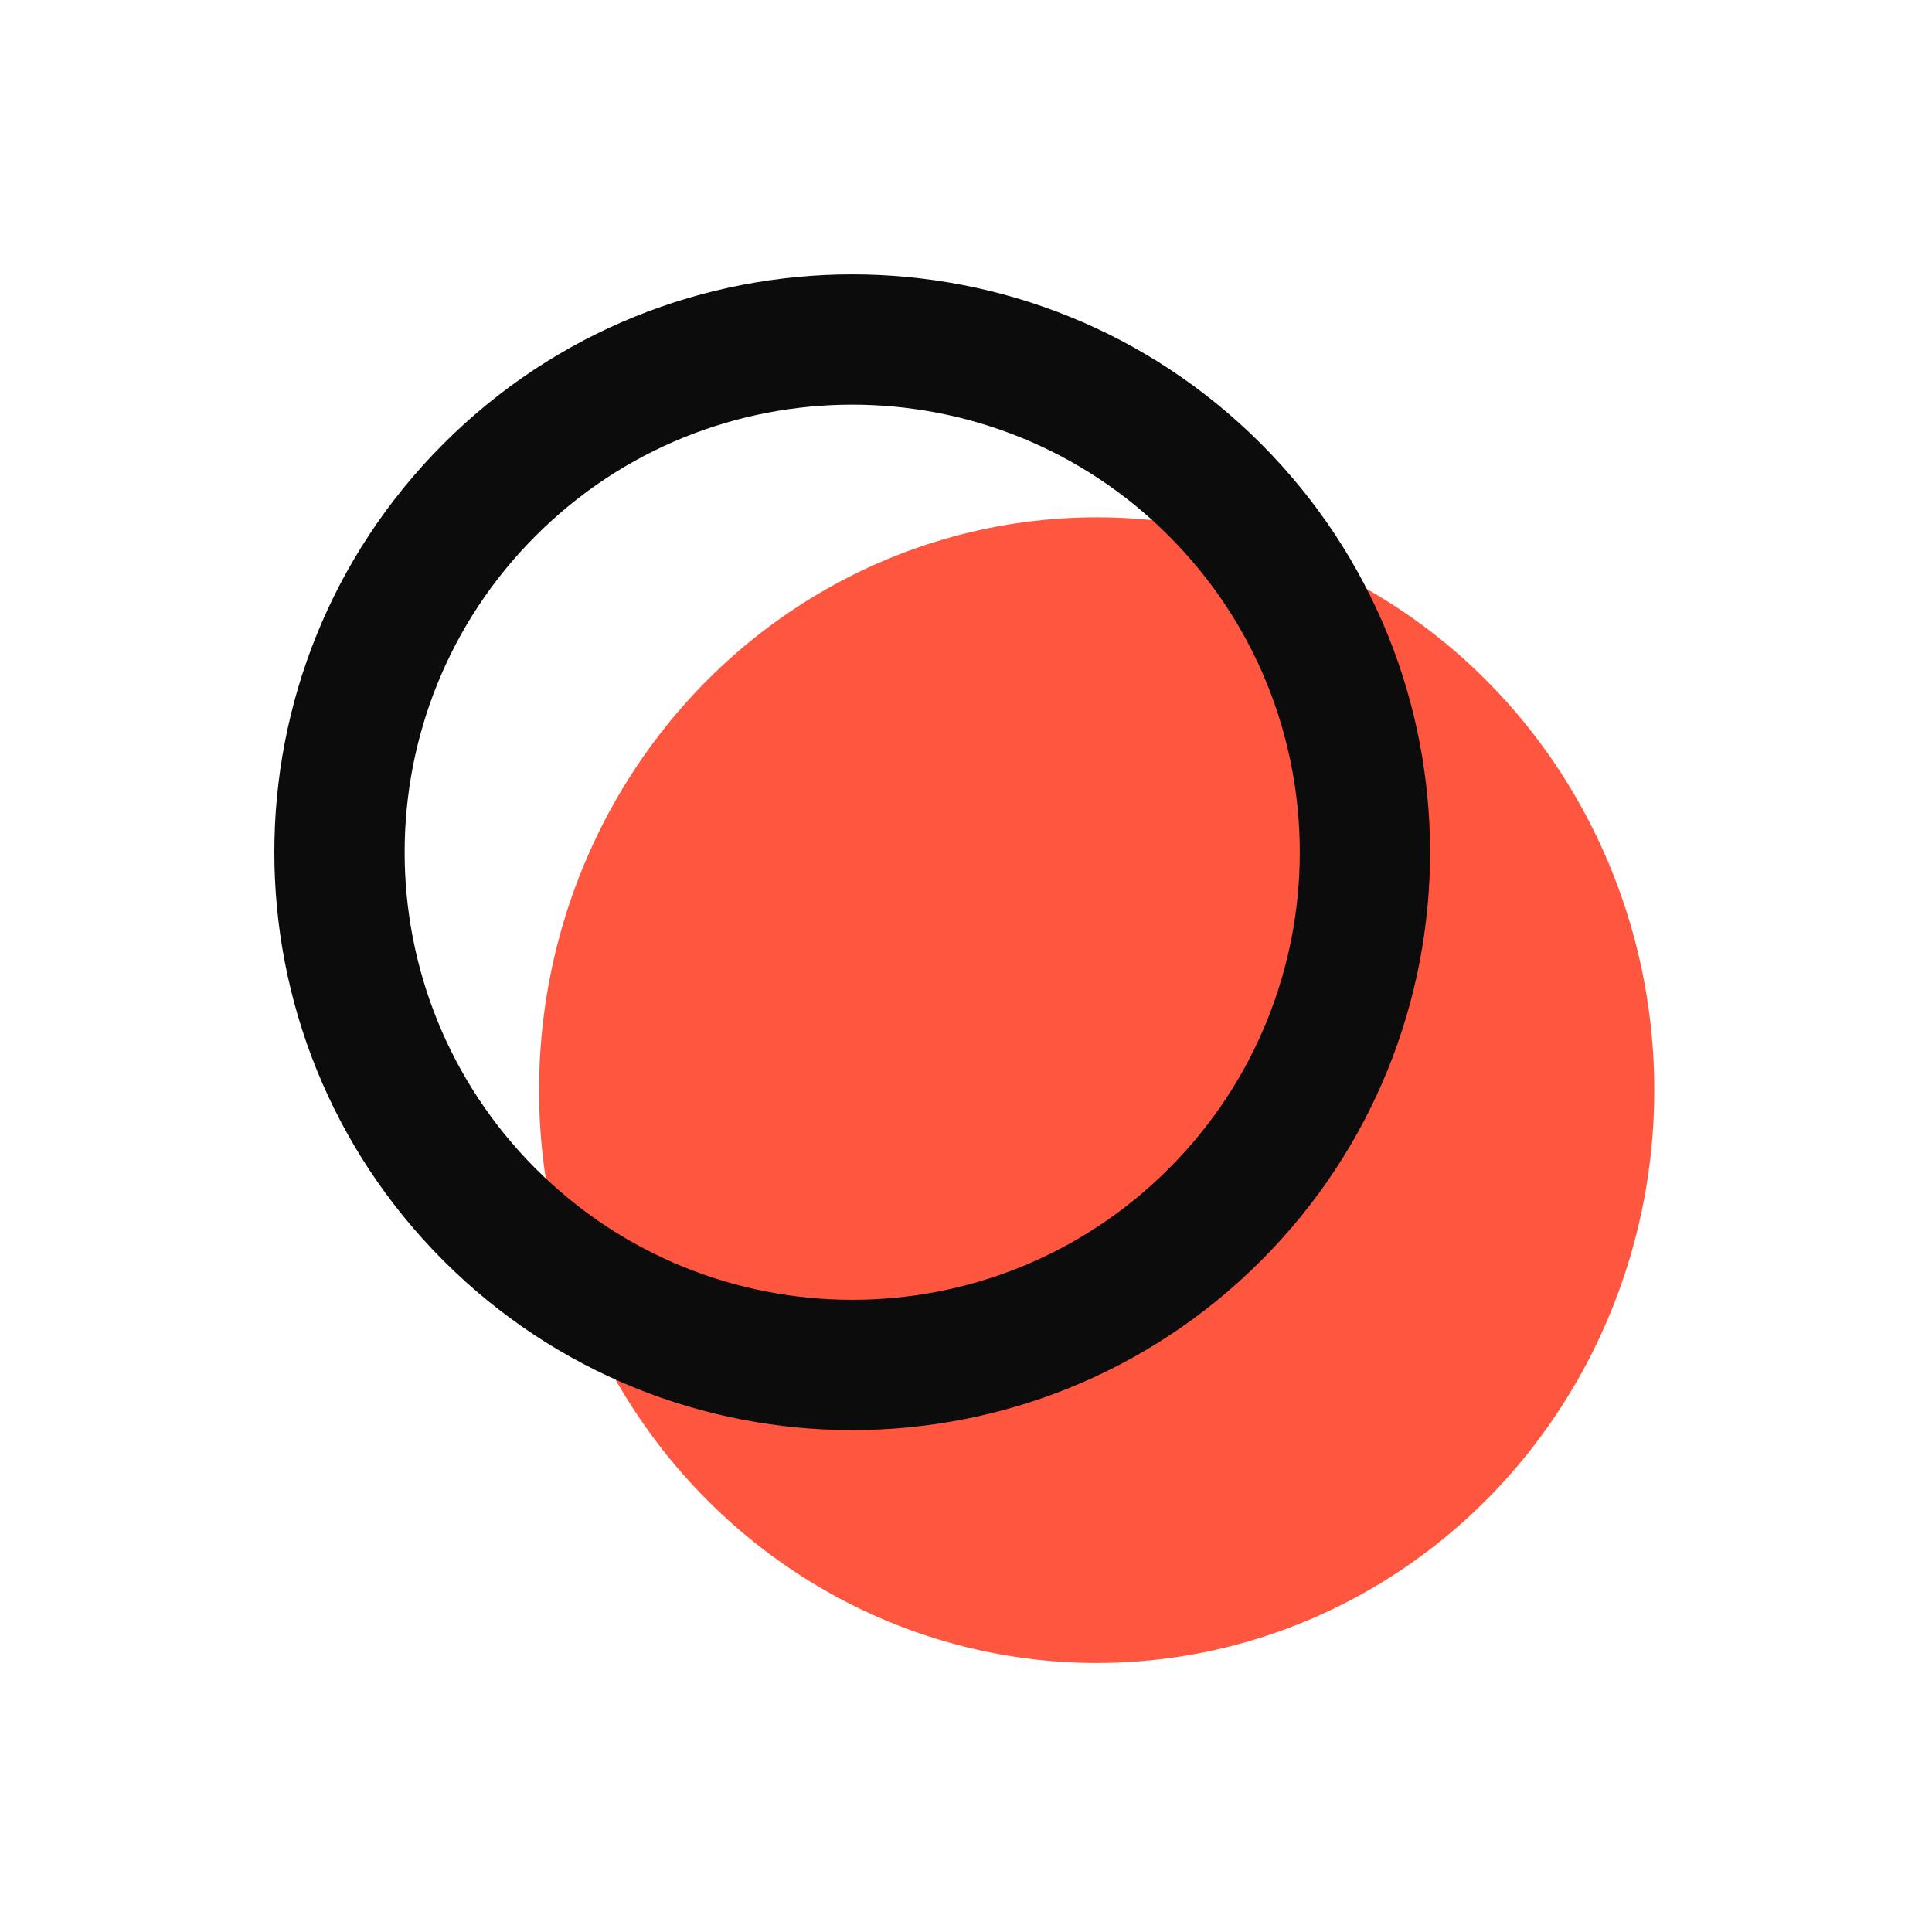 <svg width="500" height="500" viewBox="0 0 500 500" fill="none" xmlns="http://www.w3.org/2000/svg">
<ellipse cx="283.817" cy="282.127" rx="144.309" ry="148.249" fill="#FF563F"/>
<path fill-rule="evenodd" clip-rule="evenodd" d="M138.647 302.465C183.882 347.7 257.223 347.7 302.458 302.465C347.693 257.23 347.693 183.889 302.458 138.654C257.223 93.419 183.882 93.419 138.647 138.654C93.412 183.889 93.412 257.23 138.647 302.465ZM326.301 326.308C267.898 384.712 173.207 384.712 114.804 326.308C56.4 267.905 56.4 173.214 114.804 114.811C173.207 56.407 267.898 56.407 326.301 114.811C384.705 173.214 384.705 267.905 326.301 326.308Z" fill="#0C0C0C"/>
</svg>
